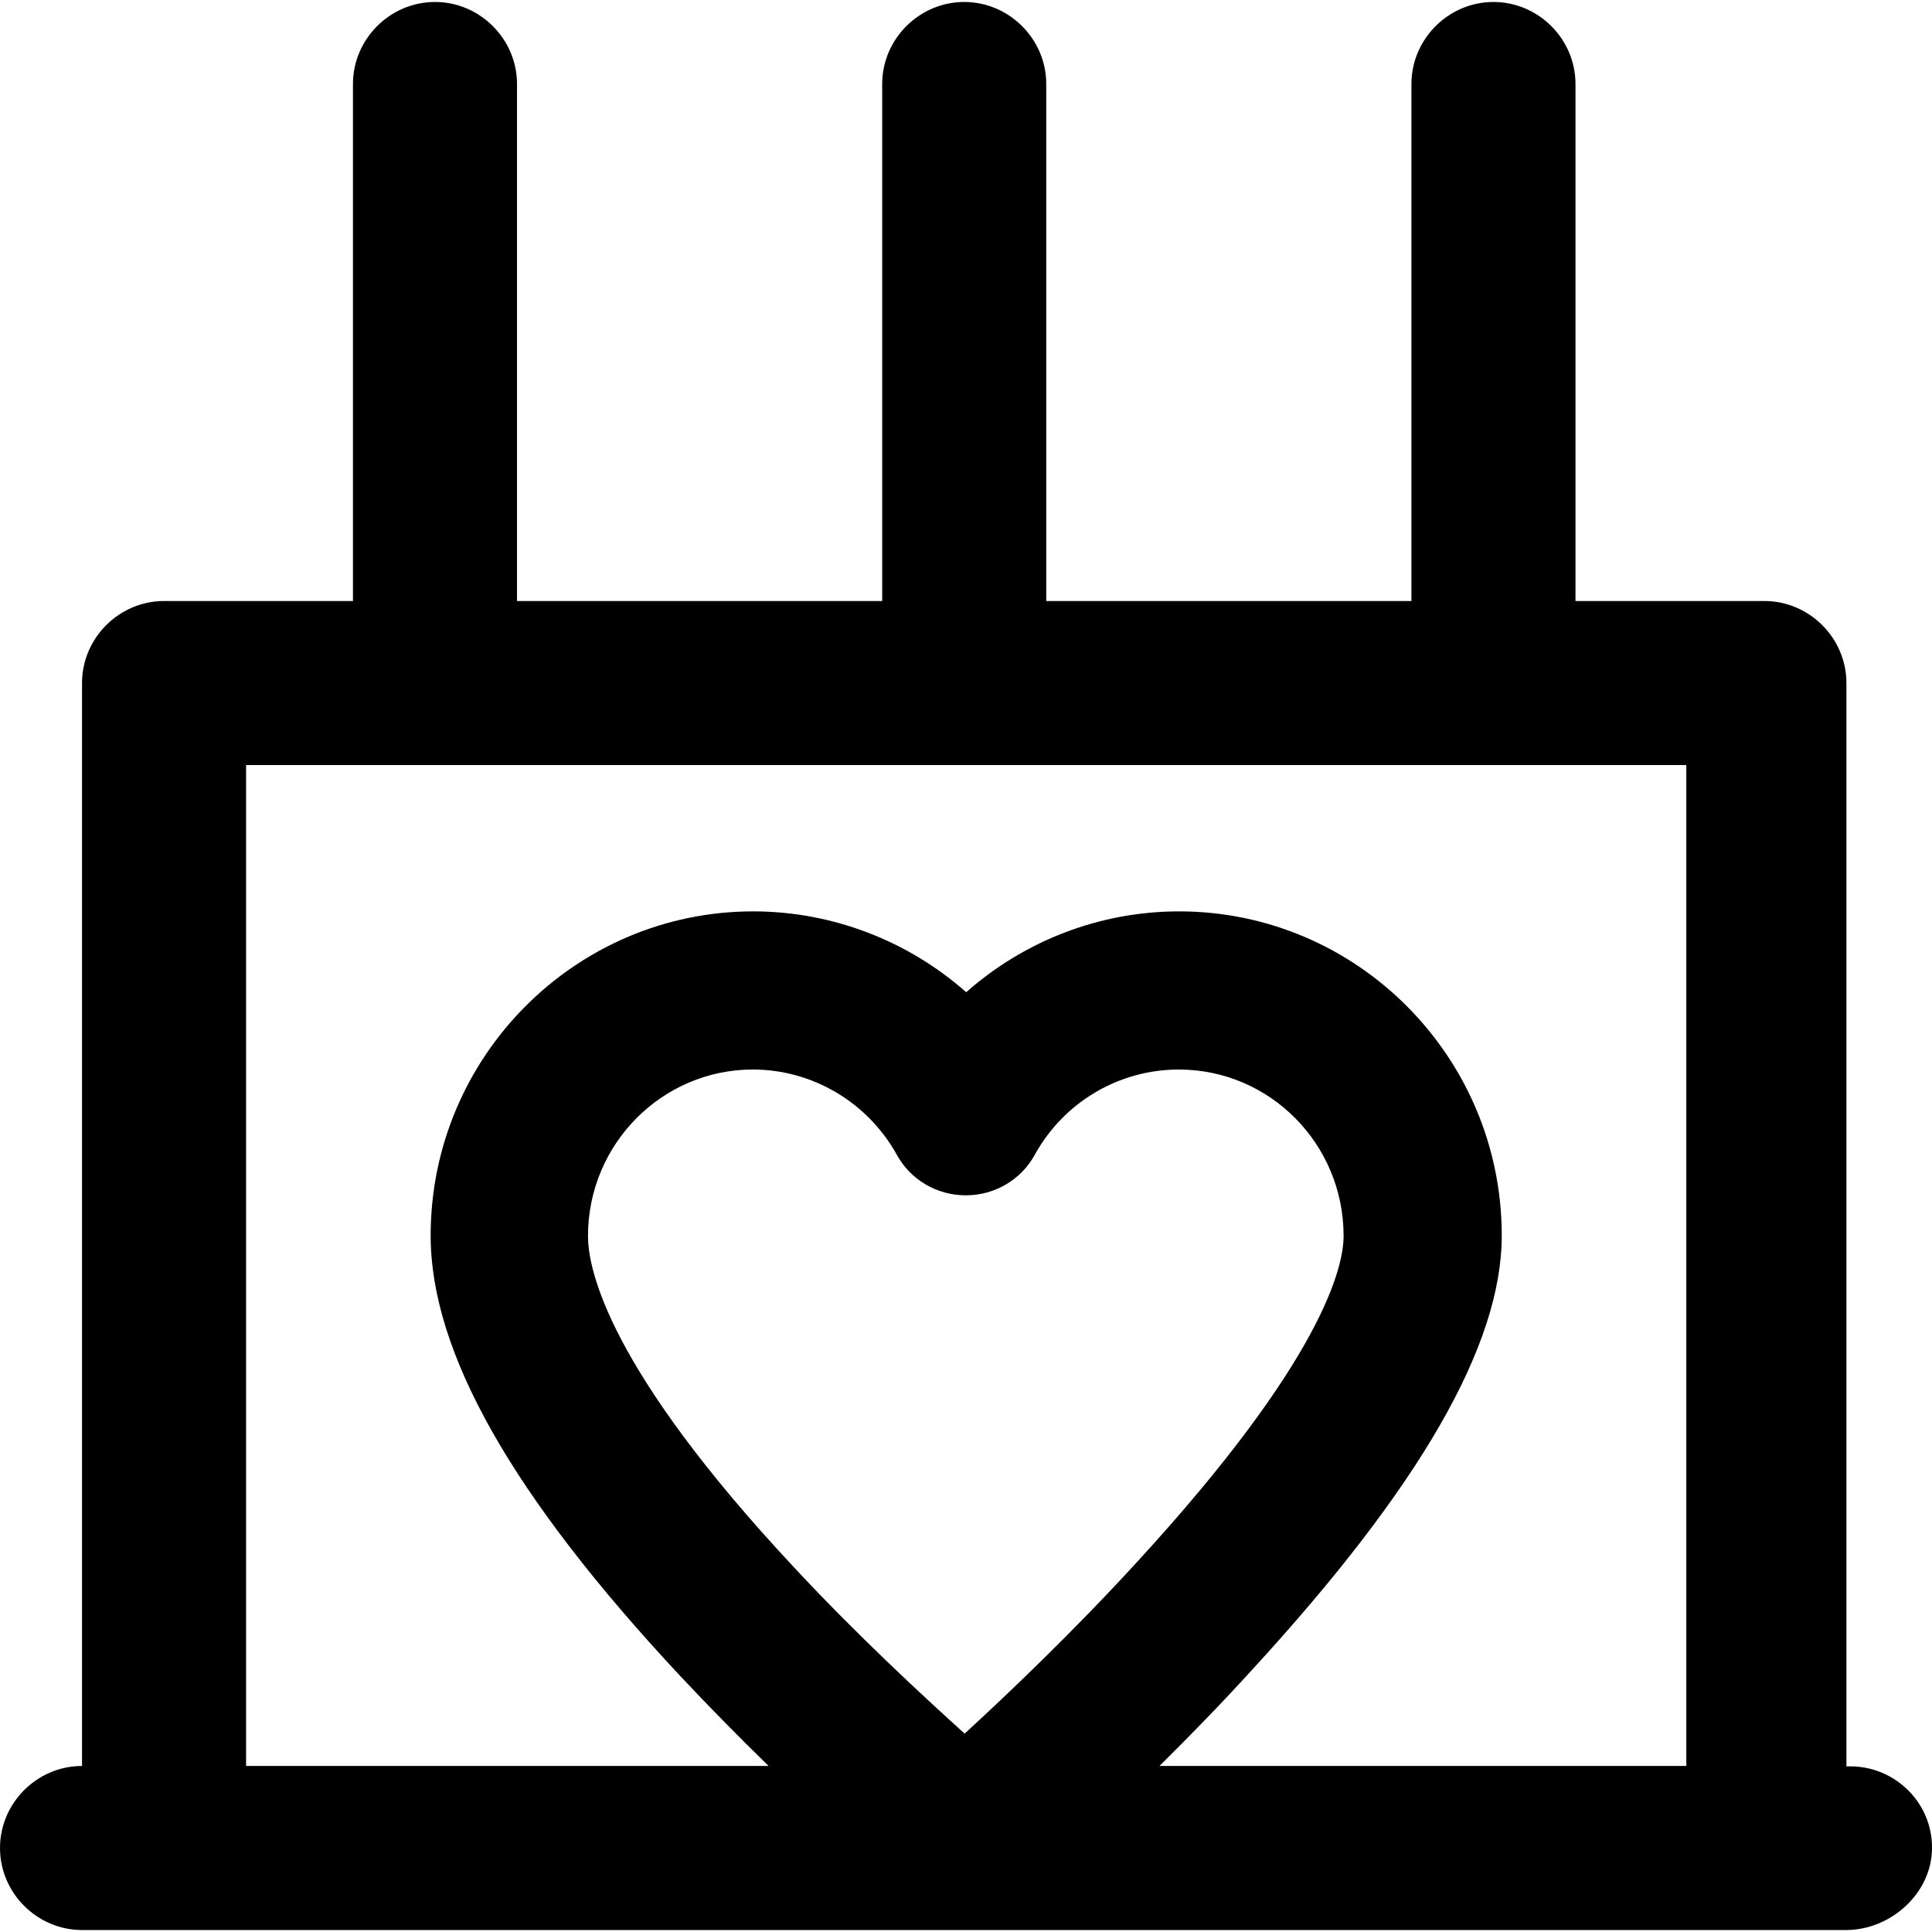 <?xml version="1.0" encoding="iso-8859-1"?>
<!-- Generator: Adobe Illustrator 19.0.0, SVG Export Plug-In . SVG Version: 6.00 Build 0)  -->
<svg version="1.1" id="Capa_1" xmlns="http://www.w3.org/2000/svg" xmlns:xlink="http://www.w3.org/1999/xlink" x="0px" y="0px"
	 viewBox="0 0 489.901 489.901" style="enable-background:new 0 0 489.901 489.901;" xml:space="preserve">
<g>
	<path d="M469.2,447.9h-1V173.2c0-11.4-9.4-20.8-20.8-20.8h-47.9V21.3c0-11.4-9.4-20.8-20.8-20.8s-20.8,9.4-20.8,20.8v131.1h-92.6
		V21.3c0-11.4-9.4-20.8-20.8-20.8c-11.4,0-20.8,9.4-20.8,20.8v131.1h-92.6V21.3c0-11.4-9.4-20.8-20.8-20.8S89.5,9.9,89.5,21.3v131.1
		H41.6c-11.4,0-20.8,9.4-20.8,20.8v274.6C9.4,447.8,0,457.2,0,468.6s9.4,20.8,20.8,20.8h447.3c11.4,0,21.8-9.4,21.8-20.8
		C490,457.2,480.6,447.9,469.2,447.9z M62.4,194h365.2v253.8H294c7.5-7.4,15.5-15.6,23.6-24.5c42.5-46.3,63.2-82.2,63.2-110
		c0-45.3-36.7-82.2-81.8-82.2c-20.2,0-39.3,7.5-54,20.5c-14.7-13-33.9-20.5-54-20.5c-45.1,0-81.8,36.9-81.8,82.2
		c0,29.6,20.7,66.1,63.3,111.7c7.7,8.2,15.3,15.9,22.4,22.8H62.4V194z M201.4,397.5c-47.2-50.5-52.3-75.6-52.3-84.1
		c0-23.3,18.8-42.2,41.8-42.2c15.1,0,29.1,8.3,36.5,21.6c3.5,6.4,10.2,10.3,17.5,10.3c7.3,0,14-3.9,17.5-10.3
		c7.4-13.4,21.4-21.6,36.5-21.6c23.1,0,41.8,18.9,41.8,42.2c0,7.7-5.1,31.2-52.4,82.7c-16.3,17.8-32.8,33.5-43.7,43.5
		C233.9,429.9,217.5,414.8,201.4,397.5z"/>
</g>
<g>
</g>
<g>
</g>
<g>
</g>
<g>
</g>
<g>
</g>
<g>
</g>
<g>
</g>
<g>
</g>
<g>
</g>
<g>
</g>
<g>
</g>
<g>
</g>
<g>
</g>
<g>
</g>
<g>
</g>
</svg>
